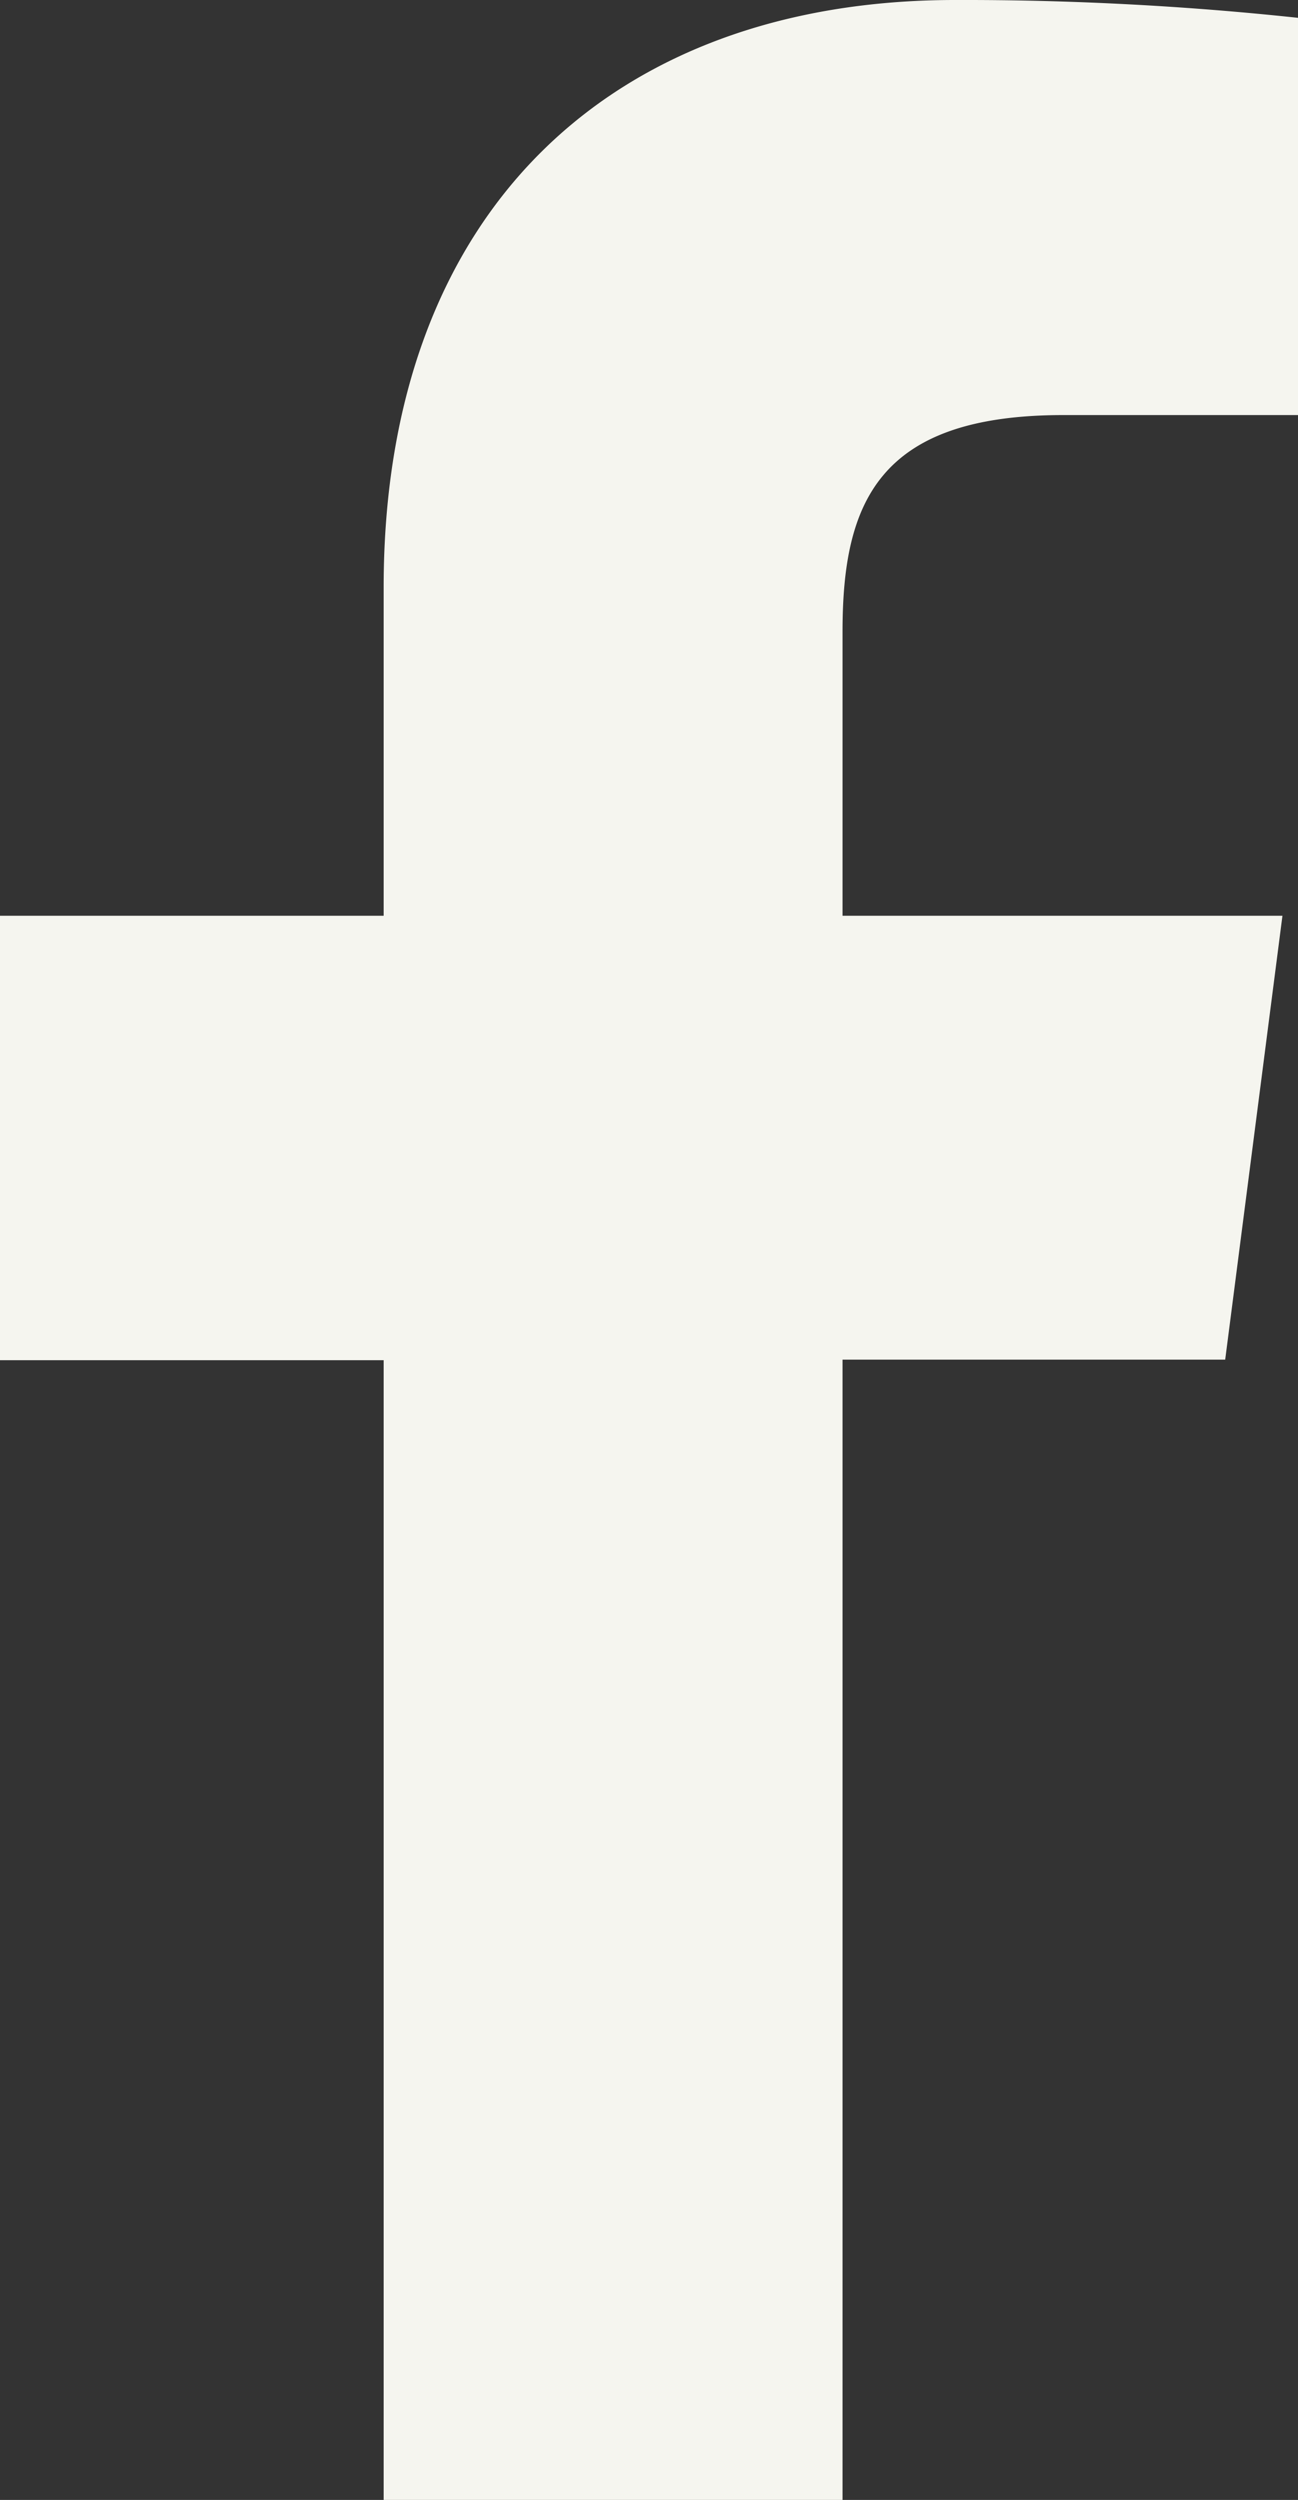 <svg xmlns="http://www.w3.org/2000/svg" width="117.67" height="226.58" viewBox="0 0 117.67 226.58"><rect x="0" y="0" width="117.67" height="226.58" fill="#333333" stroke="none"/><g id="レイヤー_2" data-name="レイヤー 2"><g><path d="M111.07,123.23,116.26,83H76.38V57.23c0-11.66,3.23-19.61,20-19.61h21.33v-36A285.15,285.15,0,0,0,86.59,0C55.83,0,34.78,18.77,34.78,53.24V83H0v40.28H34.78V226.58h41.6V123.23Z" style="fill:#f5f5ef"/></g></g></svg>